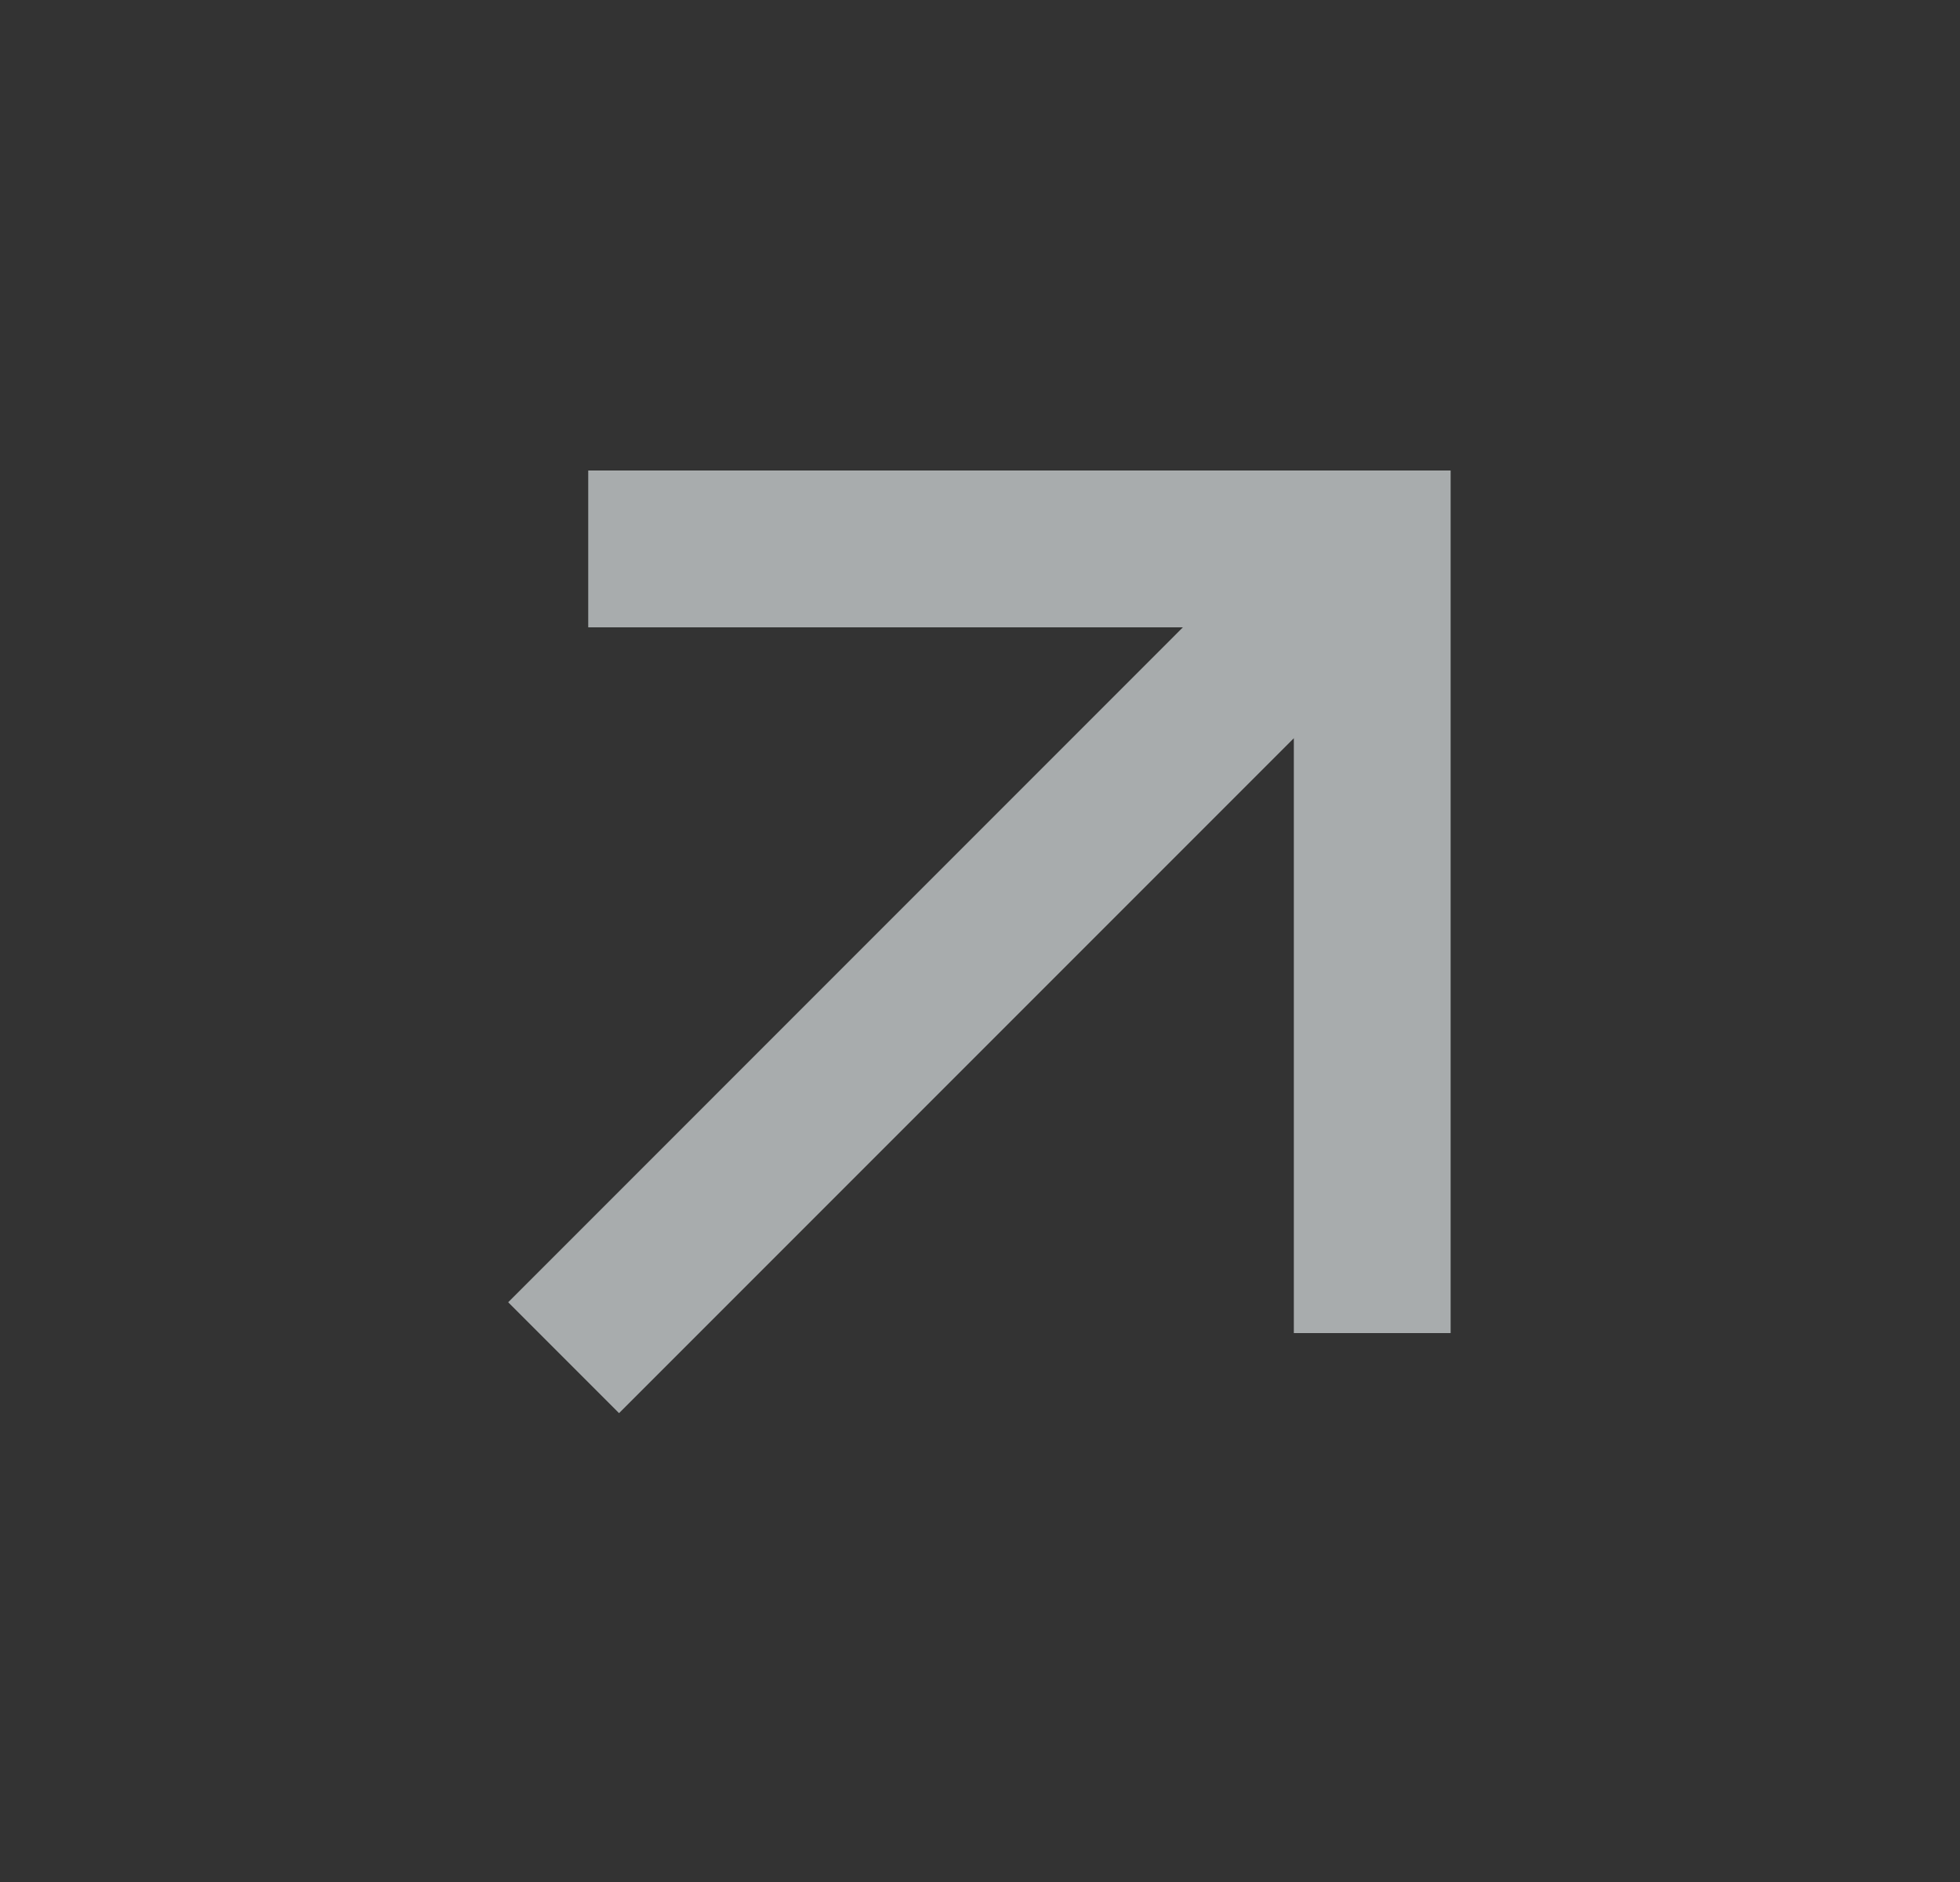 <svg width="25" height="24" viewBox="0 0 25 24" fill="none" xmlns="http://www.w3.org/2000/svg">
<rect x="0" y="0" width="25" height="24" fill="#333333" stroke="none"/>
<g opacity="0.6" clip-path="url(#clip0_2151_18757)">
<path d="M16.503 9.414L7.896 18.021L6.482 16.607L15.088 8H7.503V6H18.503V17H16.503V9.414Z" fill="#F6FDFF"/>
</g>
<defs>
<clipPath id="clip0_2151_18757">
<rect width="24" height="24" fill="white" transform="translate(0.5)"/>
</clipPath>
</defs>
</svg>
